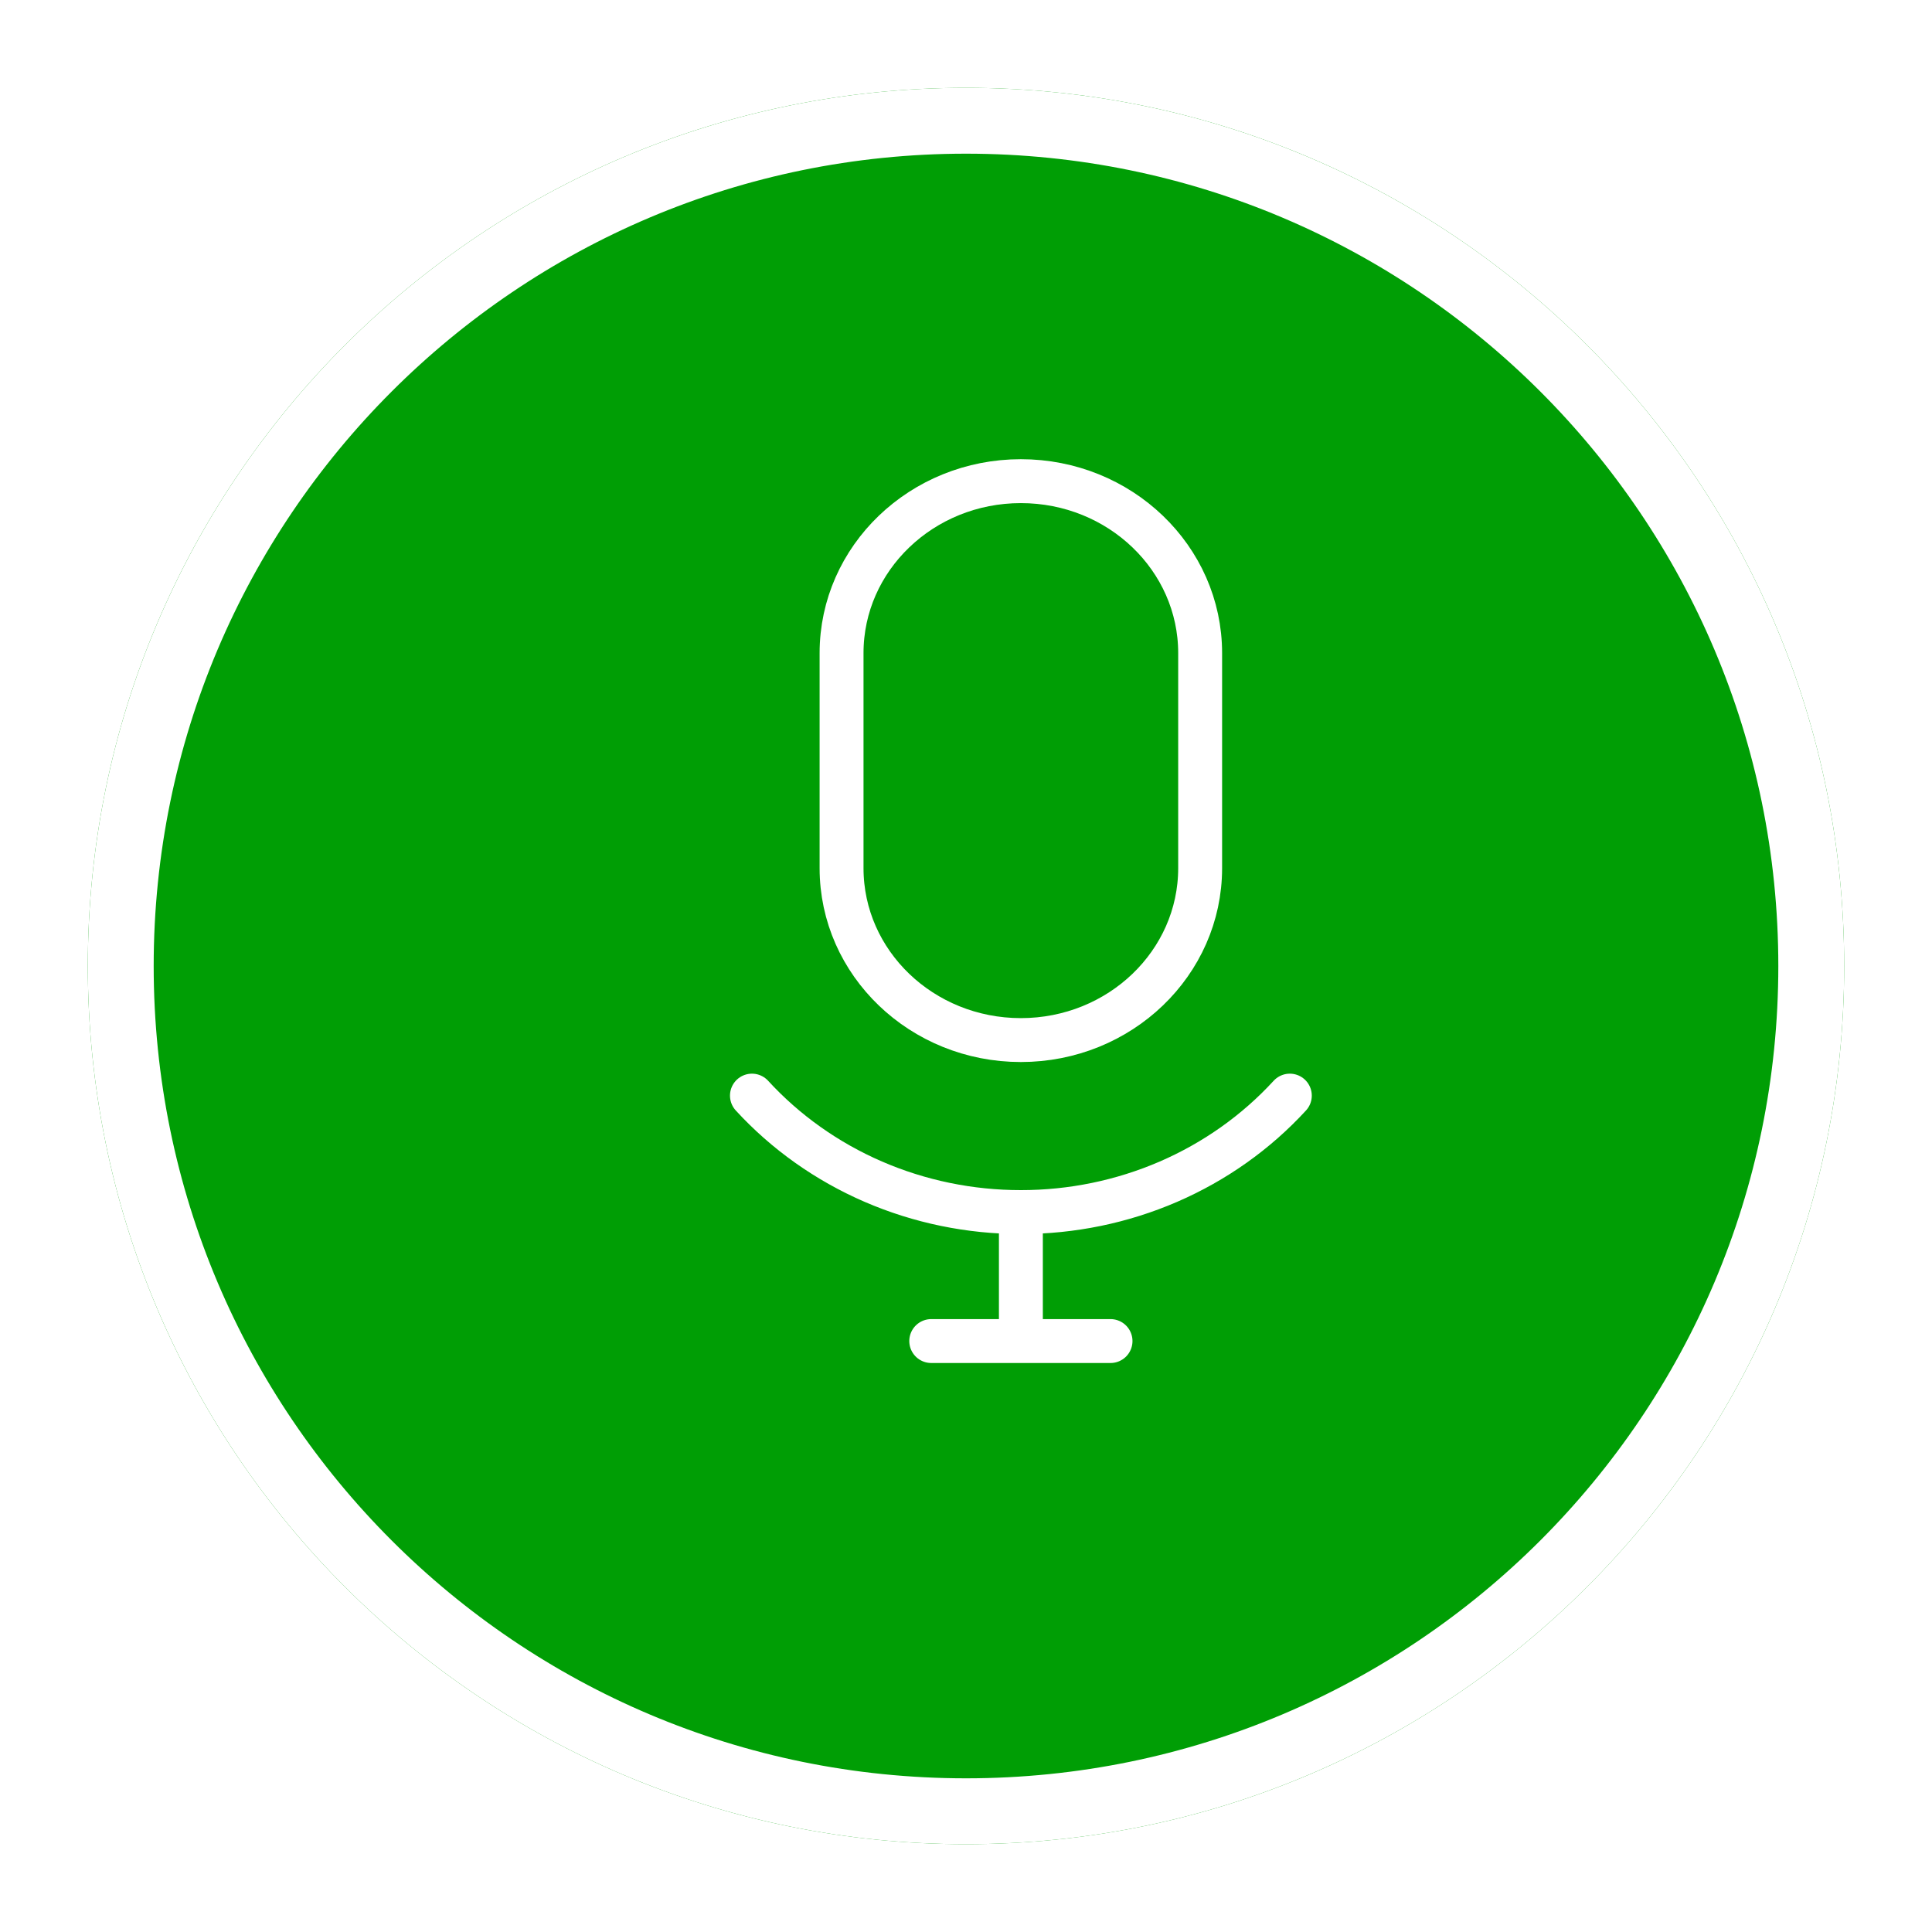 <?xml version="1.0" encoding="UTF-8"?> <svg xmlns="http://www.w3.org/2000/svg" width="88" height="88" viewBox="0 0 88 88" fill="none"> <g clip-path="url(#clip0_1007_1172)"> <g filter="url(#filter0_d_1007_1172)"> <path d="M46 81C68.091 81 86 63.091 86 41C86 18.909 68.091 1 46 1C23.909 1 6 18.909 6 41C6 63.091 23.909 81 46 81Z" fill="#009E05"></path> <path d="M46 79.5C67.263 79.5 84.5 62.263 84.5 41C84.5 19.737 67.263 2.5 46 2.5C24.737 2.5 7.5 19.737 7.5 41C7.5 62.263 24.737 79.5 46 79.5Z" stroke="white" stroke-width="3"></path> </g> <path d="M54.665 29.749C54.665 25.423 51.009 21.916 46.499 21.916C41.988 21.916 38.332 25.423 38.332 29.749V39.541C38.332 43.867 41.988 47.374 46.499 47.374C51.009 47.374 54.665 43.867 54.665 39.541V29.749Z" stroke="white" stroke-width="2" stroke-linecap="round" stroke-linejoin="round"></path> <path d="M58.75 49.904C57.219 51.573 55.334 52.909 53.222 53.824C51.109 54.738 48.818 55.21 46.5 55.208M46.5 55.208C44.182 55.21 41.891 54.738 39.778 53.824C37.666 52.909 35.781 51.573 34.25 49.904M46.5 55.208V61.083M42.417 61.083H50.583" stroke="white" stroke-width="2" stroke-linecap="round" stroke-linejoin="round"></path> </g> <defs> <filter id="filter0_d_1007_1172" x="0" y="0" width="88" height="88" filterUnits="userSpaceOnUse" color-interpolation-filters="sRGB"> <feFlood flood-opacity="0" result="BackgroundImageFix"></feFlood> <feColorMatrix in="SourceAlpha" type="matrix" values="0 0 0 0 0 0 0 0 0 0 0 0 0 0 0 0 0 0 127 0" result="hardAlpha"></feColorMatrix> <feOffset dx="-2" dy="3"></feOffset> <feGaussianBlur stdDeviation="2"></feGaussianBlur> <feComposite in2="hardAlpha" operator="out"></feComposite> <feColorMatrix type="matrix" values="0 0 0 0 0 0 0 0 0 0 0 0 0 0 0 0 0 0 0.08 0"></feColorMatrix> <feBlend mode="normal" in2="BackgroundImageFix" result="effect1_dropShadow_1007_1172"></feBlend> <feBlend mode="normal" in="SourceGraphic" in2="effect1_dropShadow_1007_1172" result="shape"></feBlend> </filter> <clipPath id="clip0_1007_1172"> <rect width="88" height="88" fill="white"></rect> </clipPath> </defs> </svg> 